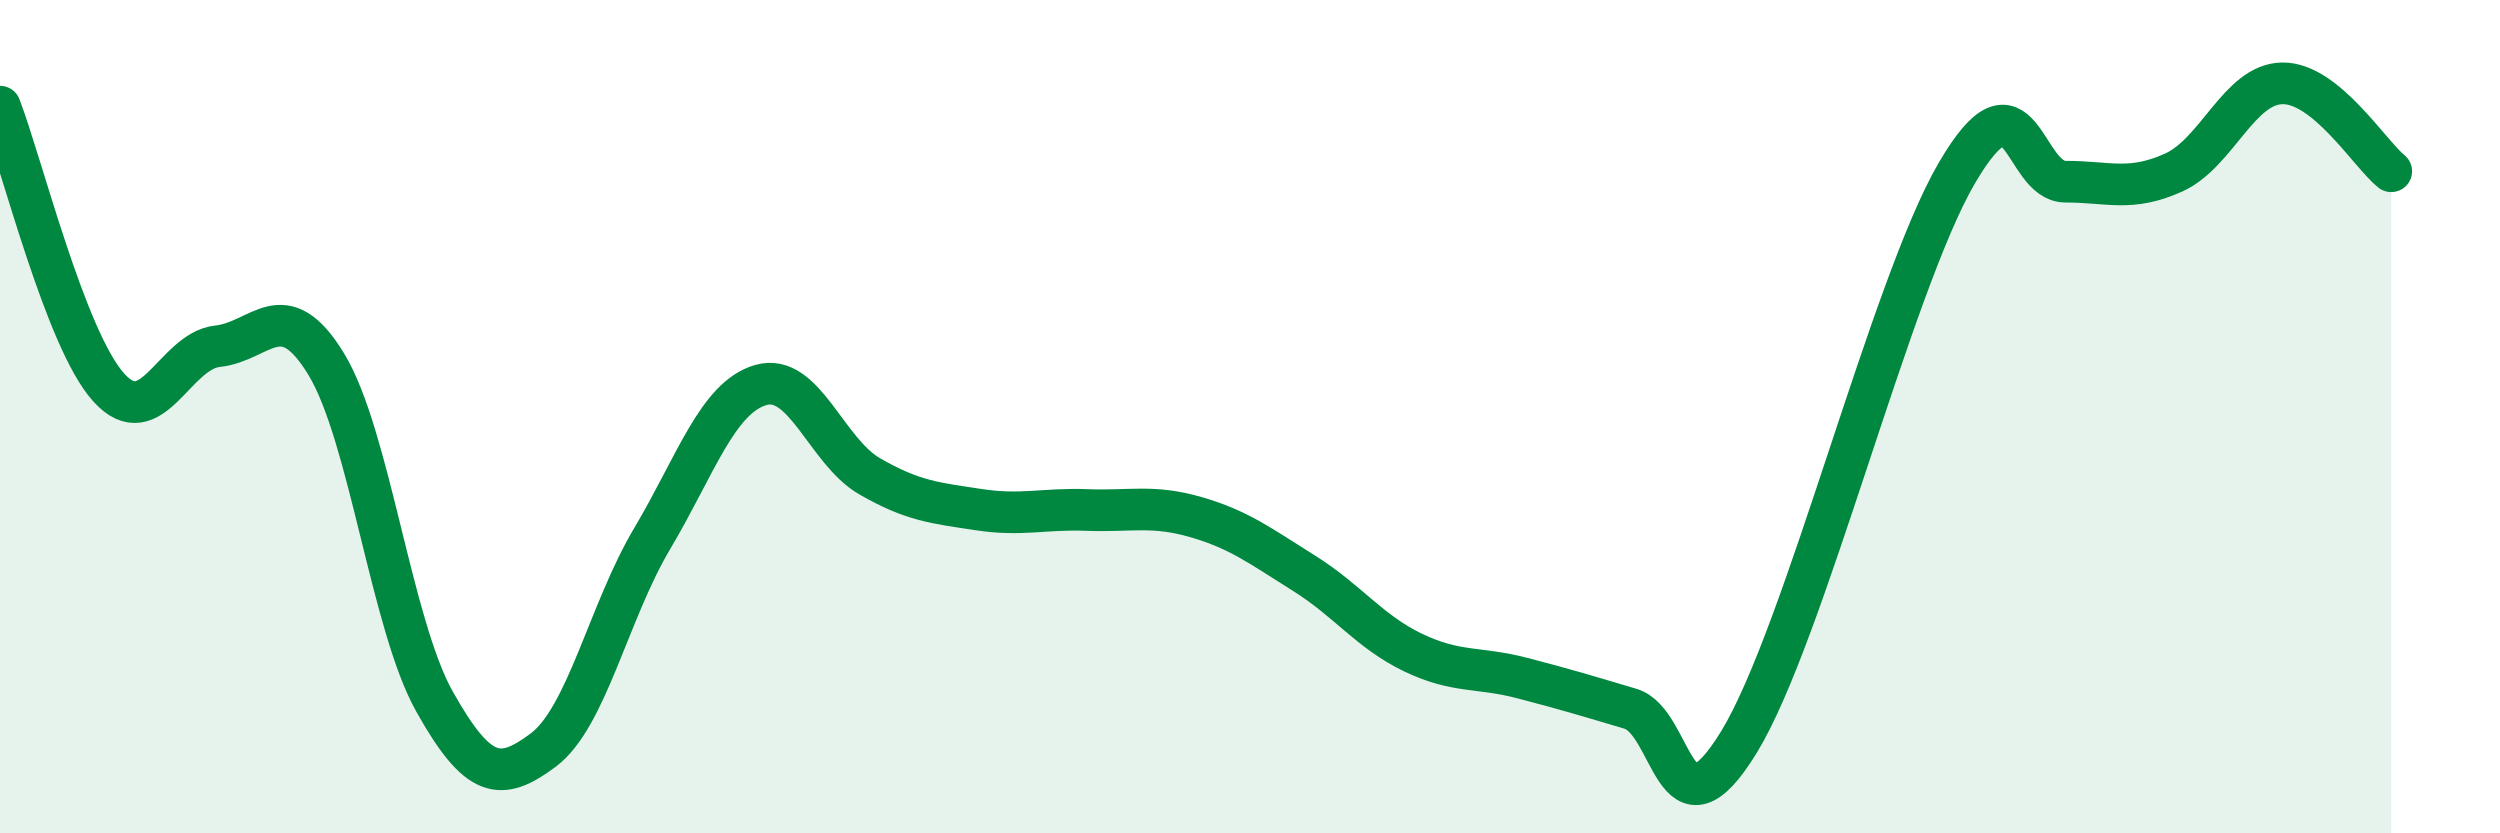 
    <svg width="60" height="20" viewBox="0 0 60 20" xmlns="http://www.w3.org/2000/svg">
      <path
        d="M 0,2.56 C 0.52,3.91 1.57,8.15 2.61,9.3 C 3.65,10.45 4.18,8.42 5.22,8.31 C 6.26,8.2 6.79,7.03 7.83,8.74 C 8.87,10.45 9.39,14.99 10.43,16.84 C 11.47,18.69 12,18.78 13.04,18 C 14.08,17.22 14.61,14.68 15.65,12.93 C 16.69,11.18 17.22,9.54 18.26,9.24 C 19.3,8.94 19.83,10.83 20.87,11.43 C 21.91,12.03 22.44,12.07 23.48,12.23 C 24.52,12.39 25.05,12.2 26.09,12.24 C 27.13,12.28 27.66,12.11 28.7,12.41 C 29.74,12.71 30.26,13.11 31.3,13.76 C 32.34,14.41 32.87,15.16 33.91,15.66 C 34.95,16.16 35.48,16 36.52,16.27 C 37.56,16.54 38.09,16.7 39.13,17.01 C 40.17,17.32 40.17,20.37 41.74,17.8 C 43.31,15.23 45.39,6.85 46.96,4.16 C 48.53,1.47 48.53,4.36 49.57,4.36 C 50.61,4.36 51.13,4.61 52.17,4.14 C 53.21,3.67 53.74,2.01 54.78,2 C 55.82,1.99 56.87,3.69 57.39,4.11L57.39 20L0 20Z"
        fill="#008740"
        opacity="0.1"
        stroke-linecap="round"
        stroke-linejoin="round"
      />
      <path
        d="M 0,2.56 C 0.52,3.91 1.57,8.15 2.61,9.3 C 3.65,10.45 4.18,8.42 5.22,8.31 C 6.26,8.2 6.79,7.03 7.83,8.74 C 8.87,10.45 9.39,14.99 10.43,16.84 C 11.47,18.69 12,18.78 13.04,18 C 14.08,17.22 14.61,14.68 15.65,12.93 C 16.69,11.18 17.22,9.54 18.26,9.24 C 19.3,8.94 19.83,10.83 20.87,11.43 C 21.91,12.03 22.44,12.07 23.48,12.23 C 24.52,12.39 25.05,12.2 26.09,12.24 C 27.13,12.28 27.66,12.11 28.7,12.41 C 29.74,12.71 30.26,13.11 31.3,13.76 C 32.34,14.41 32.87,15.16 33.91,15.66 C 34.95,16.16 35.48,16 36.52,16.27 C 37.56,16.54 38.09,16.7 39.13,17.01 C 40.17,17.32 40.17,20.37 41.74,17.8 C 43.31,15.23 45.39,6.85 46.96,4.16 C 48.53,1.47 48.53,4.36 49.57,4.36 C 50.61,4.36 51.13,4.61 52.17,4.14 C 53.21,3.67 53.74,2.01 54.78,2 C 55.82,1.99 56.87,3.69 57.39,4.11"
        stroke="#008740"
        stroke-width="1"
        fill="none"
        stroke-linecap="round"
        stroke-linejoin="round"
      />
    </svg>
  
